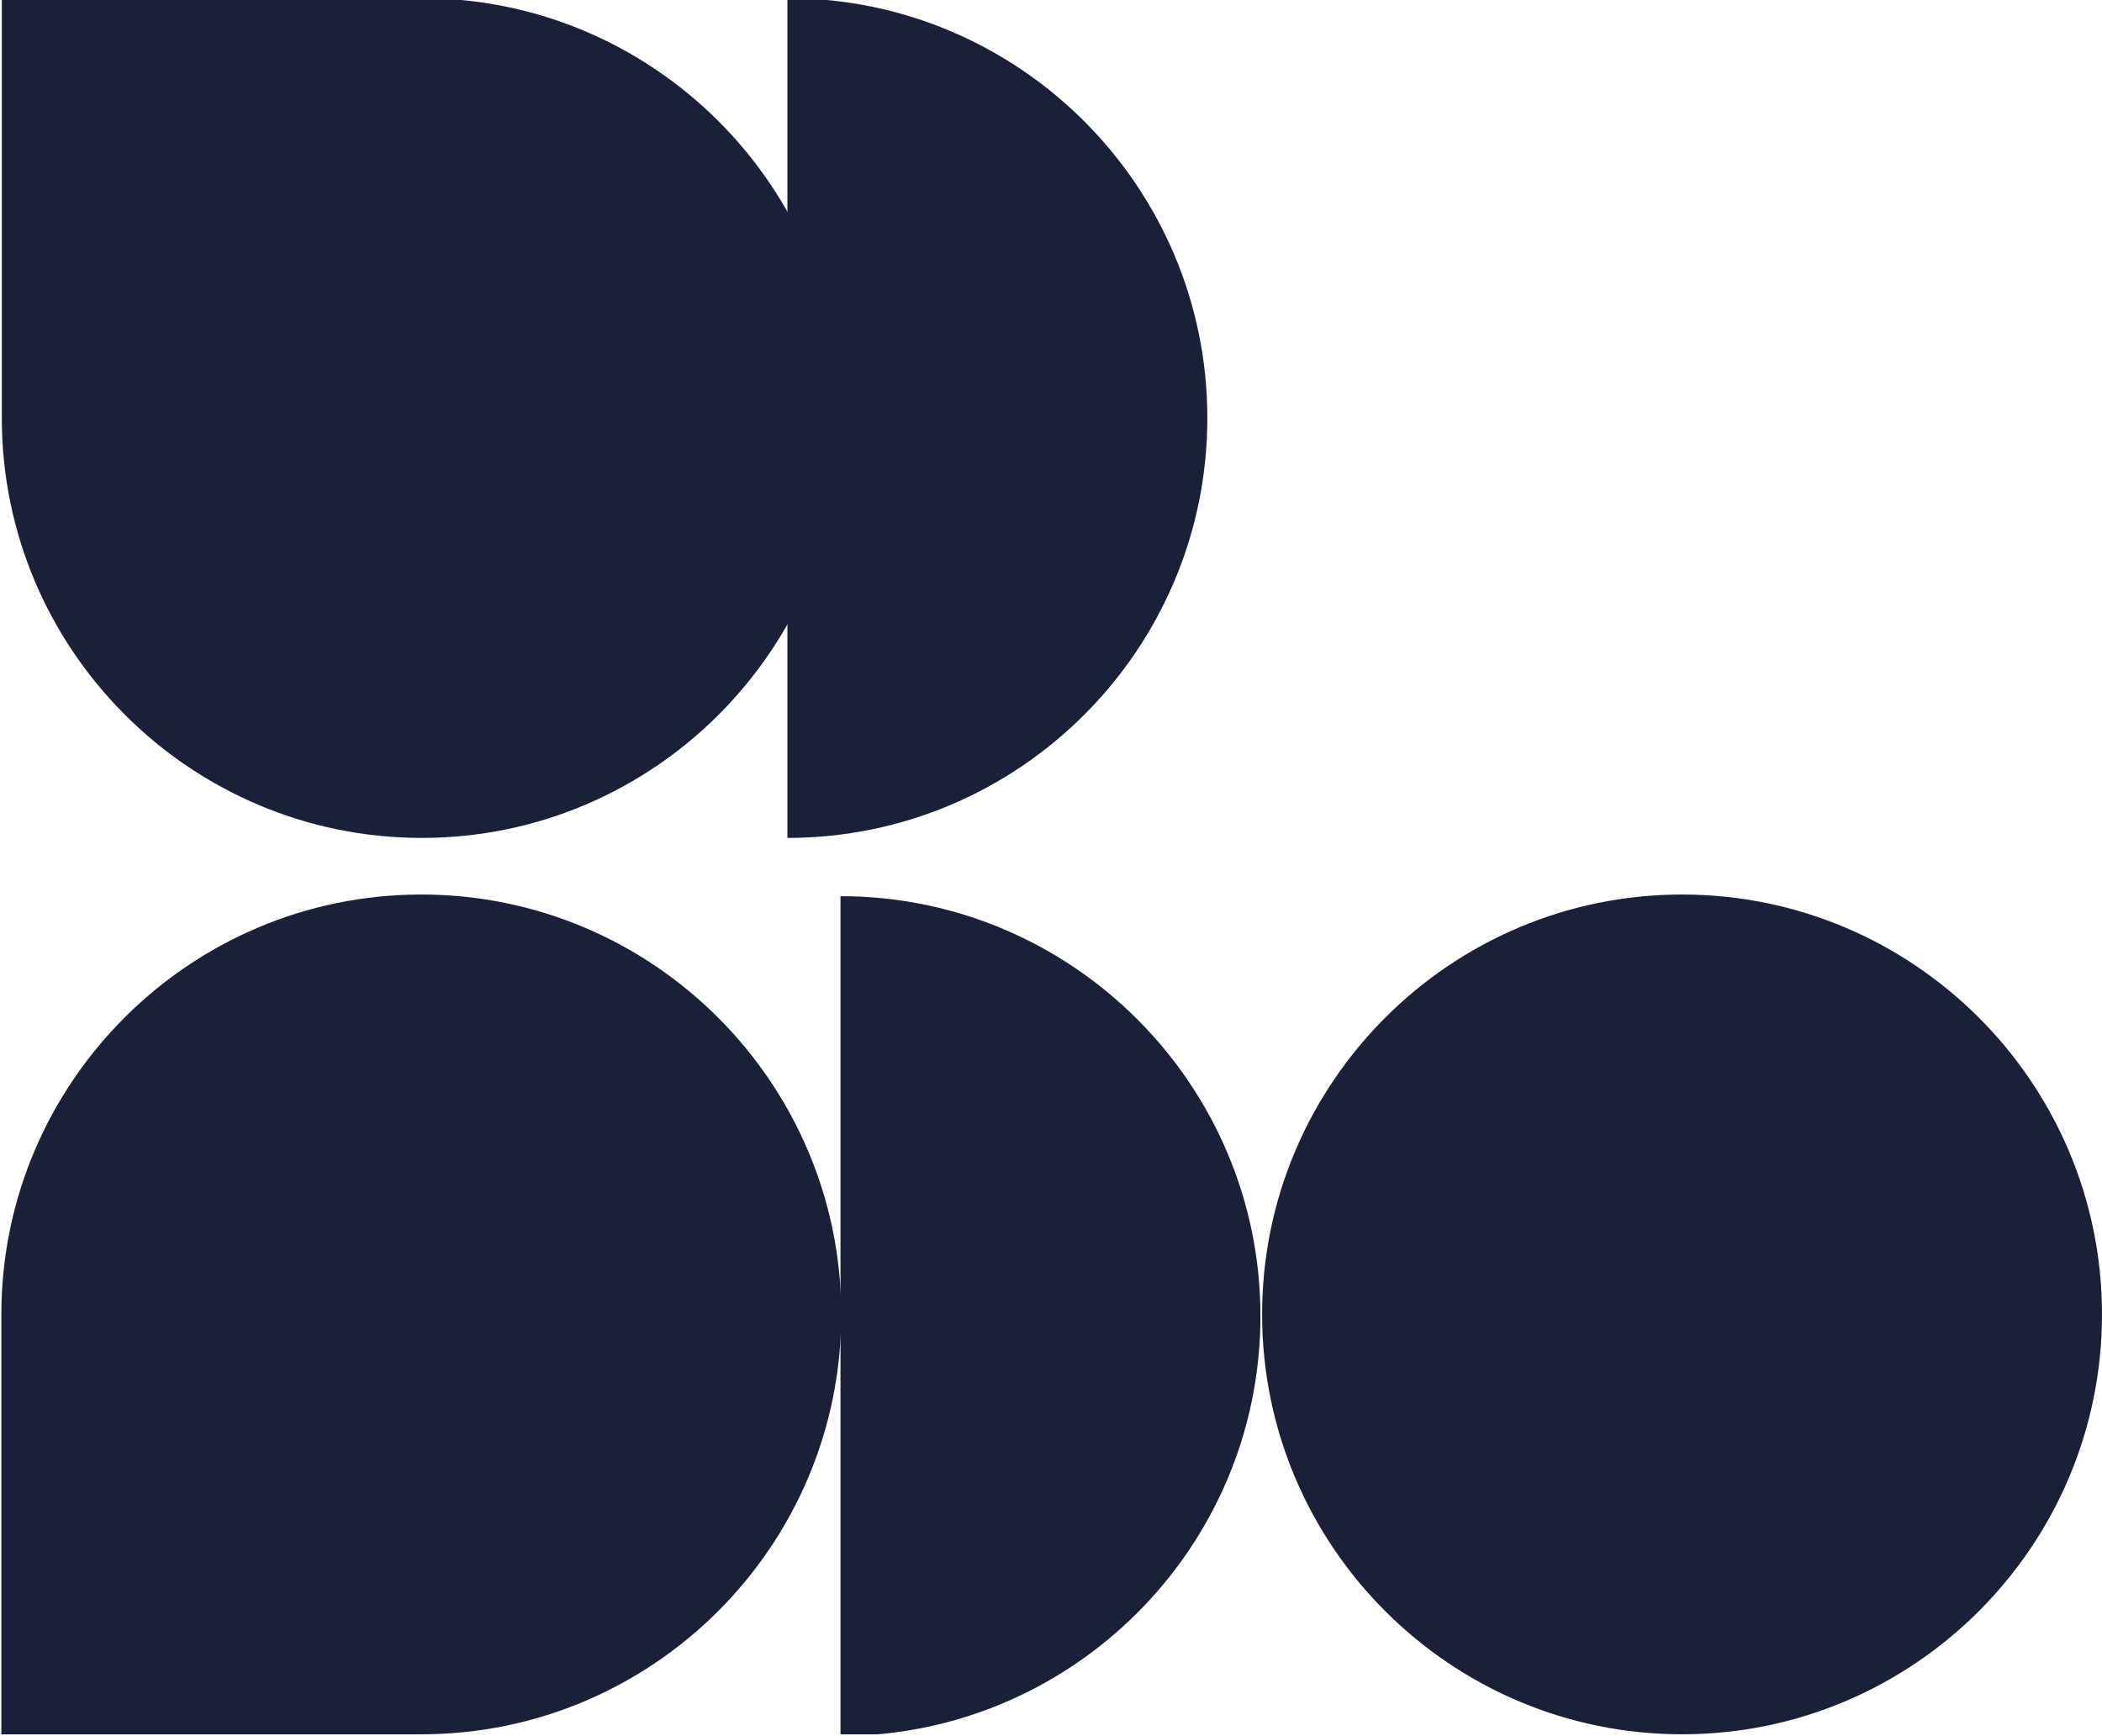 <svg width="557" height="460" viewBox="0 0 557 460" fill="none" xmlns="http://www.w3.org/2000/svg">
<g clip-path="url(#clip0_258_815)">
<path d="M208.65 222.07C270.01 222.07 319.93 172.15 319.93 110.79C319.93 49.43 270.01 -0.49 208.65 -0.49L208.65 222.07Z" fill="#1A2038"/>
<path d="M111.76 222.07C173.12 222.07 223.04 172.15 223.04 110.79C223.04 49.43 173.12 -0.49 111.76 -0.49L0.48 -0.49L0.48 110.79C0.48 172.15 50.4 222.07 111.76 222.07Z" fill="#1A2038"/>
<path d="M111.64 237.07C173 237.07 222.92 286.99 222.92 348.35C222.92 409.71 173 459.63 111.64 459.63L0.36 459.63L0.36 348.35C0.36 286.99 50.28 237.07 111.64 237.07Z" fill="#1A2038"/>
<path d="M445.72 459.63C384.36 459.63 334.44 409.71 334.44 348.35C334.44 286.99 384.36 237.07 445.72 237.07C507.08 237.07 557 286.99 557 348.35C557 409.71 507.08 459.63 445.72 459.63Z" fill="#1A2038"/>
<path d="M222.72 460.07C284.08 460.07 334 410.15 334 348.79C334 287.43 284.08 237.51 222.72 237.51L222.72 460.07Z" fill="#1A2038"/>
</g>
<defs>
<clipPath id="clip0_258_815">
<rect width="556.64" height="459.63" fill="white" transform="translate(557 459.63) rotate(-180)"/>
</clipPath>
</defs>
</svg>

